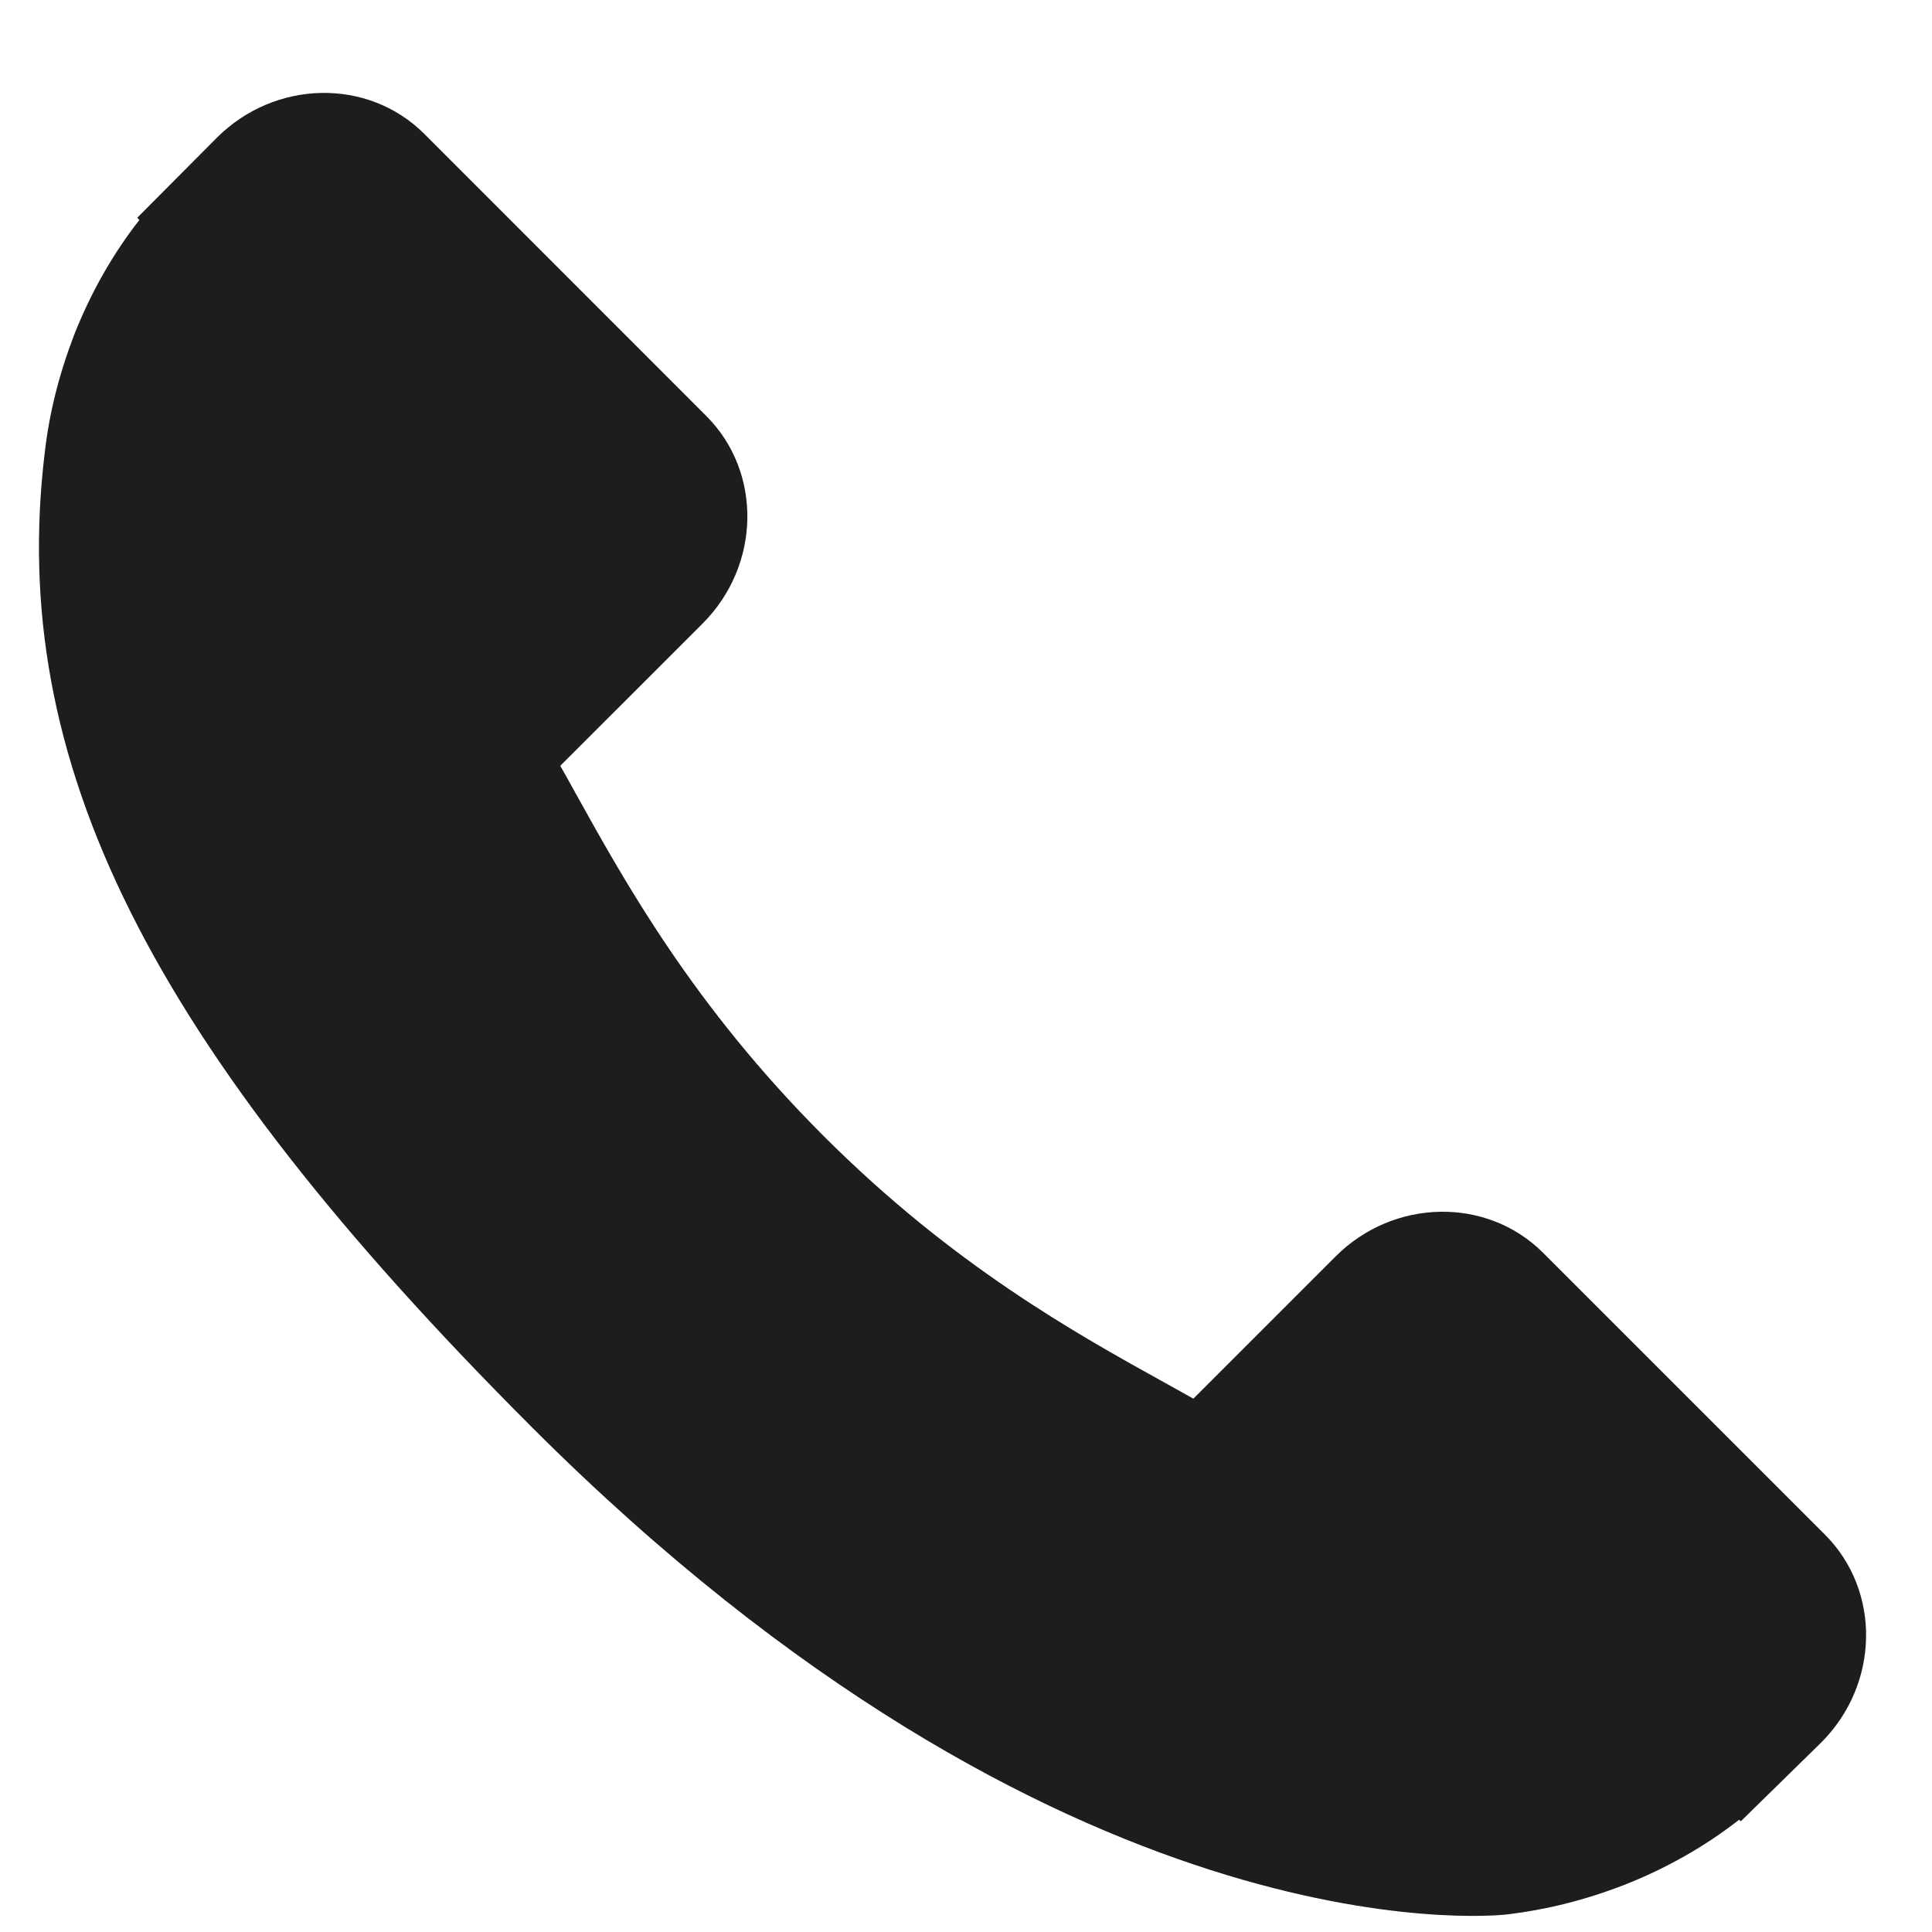 <?xml version="1.0" encoding="UTF-8"?>
<svg width="19px" height="19px" viewBox="0 0 19 19" version="1.1" xmlns="http://www.w3.org/2000/svg" xmlns:xlink="http://www.w3.org/1999/xlink">
    <!-- Generator: Sketch 50.2 (55047) - http://www.bohemiancoding.com/sketch -->
    <title>call-answer@3x</title>
    <desc>Created with Sketch.</desc>
    <defs></defs>
    <g id="Page-1" stroke="none" stroke-width="1" fill="none" fill-rule="evenodd">
        <g id="įmonės-duomenys" transform="translate(-881, -835)" fill="#1D1D1B" fill-rule="nonzero">
            <g id="call-answer" transform="translate(880.526, 835.773)">
                <path d="M18.423,14.321 L15.648,11.546 C15.095,10.995 14.18,11.012 13.608,11.584 L12.21,12.982 C12.122,12.933 12.03,12.882 11.934,12.828 C11.051,12.339 9.843,11.669 8.571,10.396 C7.296,9.121 6.625,7.911 6.134,7.027 C6.083,6.934 6.033,6.844 5.984,6.758 L6.922,5.821 L7.384,5.359 C7.956,4.786 7.972,3.871 7.421,3.319 L4.646,0.543 C4.094,-0.008 3.179,0.009 2.606,0.582 L1.824,1.368 L1.845,1.39 C1.583,1.724 1.364,2.11 1.201,2.526 C1.05,2.922 0.957,3.3 0.914,3.679 C0.547,6.717 1.936,9.493 5.703,13.261 C10.91,18.468 15.107,18.074 15.288,18.055 C15.682,18.008 16.06,17.914 16.444,17.765 C16.857,17.604 17.242,17.385 17.577,17.123 L17.594,17.138 L18.386,16.362 C18.958,15.789 18.974,14.874 18.423,14.321 Z" id="Shape"></path>
            </g>
        </g>
    </g>
</svg>